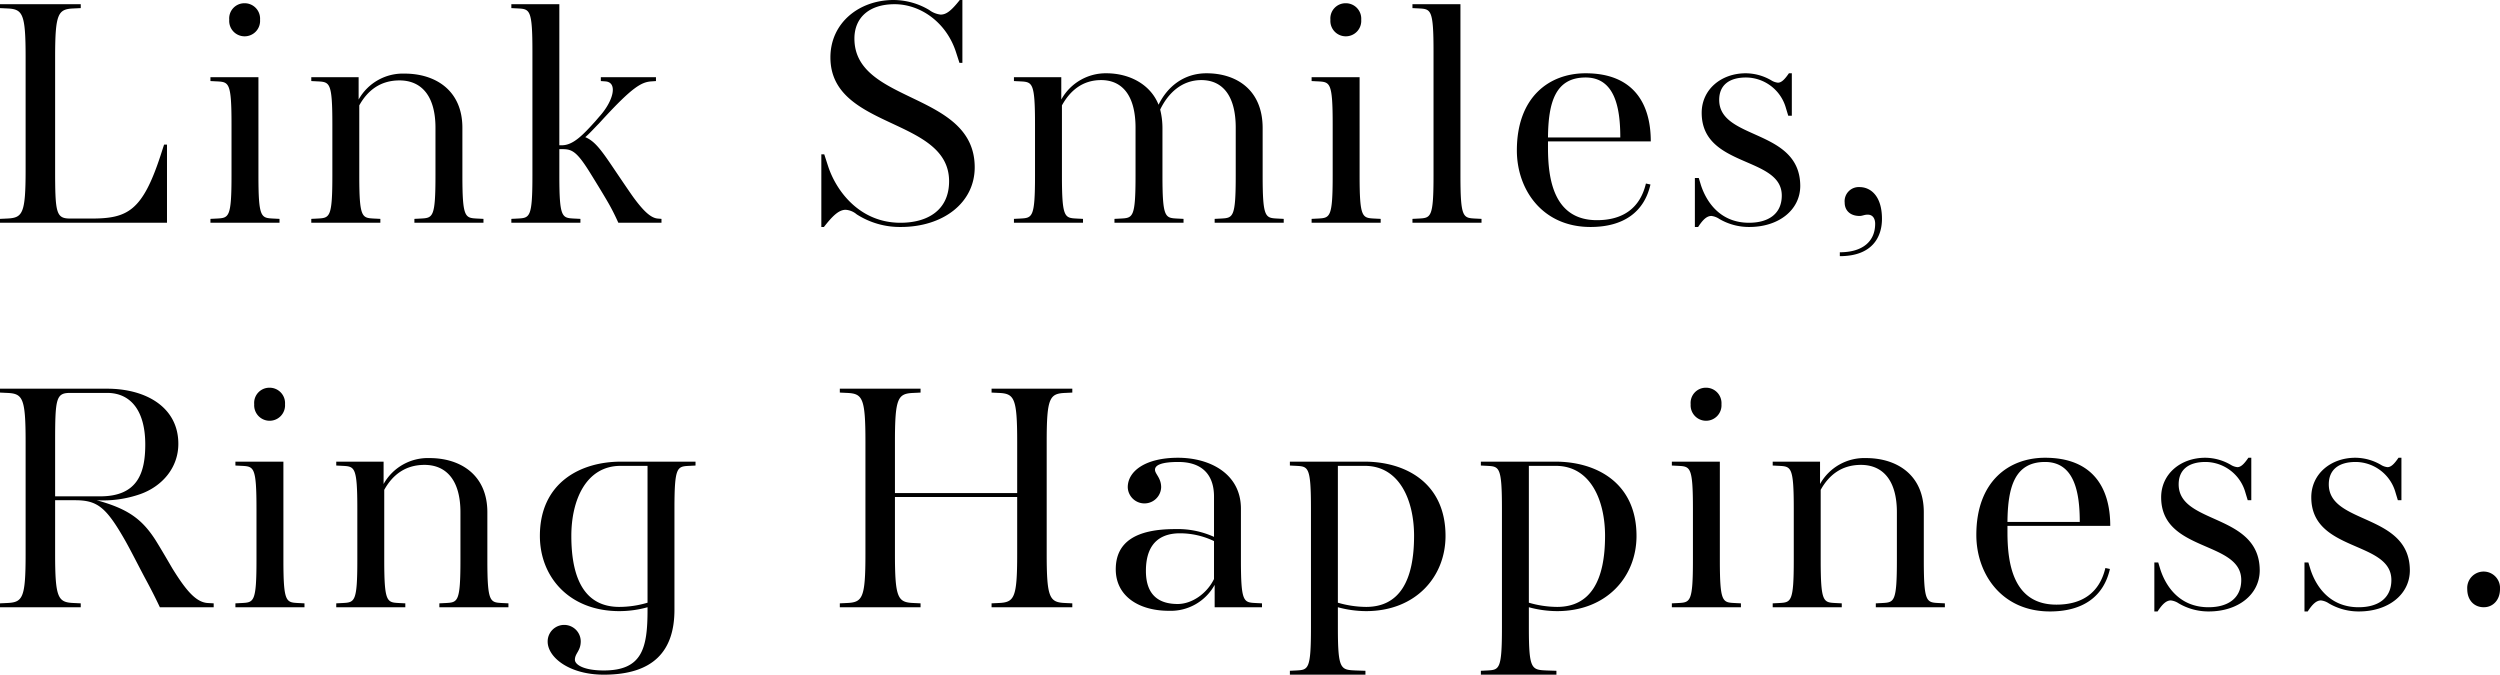 <svg xmlns="http://www.w3.org/2000/svg" width="539.7" height="145.65" viewBox="0 0 539.7 145.65">
  <path id="パス_73734" data-name="パス 73734" d="M38.22,0V-16.87h-.63l-.77,2.38C32.9-2.52,29.68-.91,21.91-.91H17.36c-3.08,0-3.29-1.12-3.29-10.57V-35.7c0-9.59.63-10.43,4.06-10.57l1.47-.07v-.84H2.17v.84l1.47.07c3.43.14,4.06.98,4.06,10.57v24.22C7.7-1.89,7.07-1.05,3.64-.91L2.17-.84V0ZM62.51,0V-.84l-1.4-.07c-2.59-.14-3.15-.21-3.15-9.31V-31.43H47.6v.84l1.4.07c2.59.14,3.15.21,3.15,9.31v10.99c0,9.1-.56,9.17-3.15,9.31l-1.4.07V0Zm-4.2-43.82a3.33,3.33,0,0,0-3.36-3.57,3.278,3.278,0,0,0-3.29,3.57,3.318,3.318,0,0,0,3.29,3.57A3.331,3.331,0,0,0,58.31-43.82ZM106.54,0V-.84l-1.4-.07c-2.59-.14-3.15-.21-3.15-9.31V-20.51c0-8.12-5.88-11.69-12.46-11.69a10.941,10.941,0,0,0-9.94,5.6v-4.83H69.37v.84l1.4.07c2.59.14,3.15.21,3.15,9.31v10.99c0,9.1-.56,9.17-3.15,9.31l-1.4.07V0H84.28V-.84l-1.4-.07c-2.59-.14-3.15-.21-3.15-9.31V-25.34c1.75-3.15,4.48-5.39,8.68-5.39,4.76,0,7.77,3.36,7.77,10.22v10.29c0,9.1-.56,9.17-3.15,9.31l-1.4.07V0Zm38.43,0V-.84l-.84-.07c-1.47-.14-3.01-1.61-5.04-4.34-.63-.84-2.52-3.64-3.99-5.81-3.01-4.48-4.41-6.51-6.58-7.42.91-.77,2.03-2.03,2.94-2.94l.77-.84c6.44-7,8.4-8.12,10.57-8.26l.98-.07v-.84h-11.9v.84l.98.07c2.8.21,1.68,4.34-1.33,7.63l-.84.98c-2.59,2.87-4.76,5.18-7.21,5.18h-.56V-47.18H112.56v.84l1.4.07c2.59.14,3.15.21,3.15,9.31v26.74c0,9.1-.56,9.17-3.15,9.31l-1.4.07V0h14.91V-.84l-1.4-.07c-2.59-.14-3.15-.21-3.15-9.31v-5.67h.7c2.1,0,3.15.56,6.16,5.46.91,1.47,2.94,4.76,3.92,6.51S135.24-.91,135.66,0Zm67.62-11.97c0-16.38-25.97-13.65-25.97-27.79,0-4.55,3.22-7.42,8.68-7.42,5.53,0,11.13,3.85,13.23,10.29l.77,2.38h.63V-48.09h-.56c-1.89,2.38-2.94,3.15-4.13,3.15a5,5,0,0,1-2.45-.98,15.162,15.162,0,0,0-7.7-2.17c-7.49,0-13.65,4.97-13.65,12.39,0,15.61,25.62,12.88,25.62,26.74,0,6.23-4.62,8.96-10.5,8.96-8.82,0-13.86-6.86-15.61-12.18l-.84-2.59h-.63V.91h.56c1.75-2.24,3.15-3.71,4.69-3.71a4.1,4.1,0,0,1,2.38.98A17.248,17.248,0,0,0,196.63.91C205.73.91,212.59-4.27,212.59-11.97ZM279.3,0V-.84l-1.4-.07c-2.59-.14-3.15-.21-3.15-9.31V-20.44c0-8.33-5.74-11.83-12.11-11.83-4.97,0-8.47,2.94-10.36,6.79-1.75-4.41-6.3-6.79-11.27-6.79a10.97,10.97,0,0,0-9.73,5.67v-4.83H221.06v.84l1.4.07c2.59.14,3.15.21,3.15,9.31v10.99c0,9.1-.56,9.17-3.15,9.31l-1.4.07V0h14.91V-.84l-1.4-.07c-2.59-.14-3.15-.21-3.15-9.31V-25.34c1.75-3.15,4.41-5.46,8.47-5.46,4.41,0,7.42,3.15,7.42,10.29v10.29c0,9.1-.56,9.17-3.15,9.31l-1.4.07V0h14.91V-.84l-1.4-.07c-2.59-.14-3.15-.21-3.15-9.31V-20.44a16.347,16.347,0,0,0-.49-3.99c1.68-3.5,4.62-6.37,8.89-6.37,4.41,0,7.42,3.15,7.42,10.29v10.29c0,9.1-.56,9.17-3.15,9.31l-1.4.07V0Zm20.93,0V-.84l-1.4-.07c-2.59-.14-3.15-.21-3.15-9.31V-31.43H285.32v.84l1.4.07c2.59.14,3.15.21,3.15,9.31v10.99c0,9.1-.56,9.17-3.15,9.31l-1.4.07V0Zm-4.2-43.82a3.331,3.331,0,0,0-3.36-3.57,3.278,3.278,0,0,0-3.29,3.57,3.318,3.318,0,0,0,3.29,3.57A3.331,3.331,0,0,0,296.03-43.82ZM322,0V-.84l-1.4-.07c-2.59-.14-3.15-.21-3.15-9.31V-47.18H307.09v.84l1.4.07c2.59.14,3.15.21,3.15,9.31v26.74c0,9.1-.56,9.17-3.15,9.31l-1.4.07V0Zm36.47-8.26-.98-.21c-1.26,5.32-4.97,7.91-10.57,7.91-9.38,0-10.57-8.96-10.57-15.61v-1.4h22.19c0-8.47-3.99-14.7-14.07-14.7-7.84,0-14.84,5.11-14.84,16.66,0,8.4,5.46,16.52,15.89,16.52C352.73.91,357.14-2.38,358.47-8.26Zm-6.51-10.15H336.35c.07-7.49,1.54-12.95,8.12-12.95C350.84-31.36,351.96-24.71,351.96-18.41ZM390.81-7.98c-.07-12.39-17.5-9.8-17.5-18.55,0-3.08,2.03-4.83,5.81-4.83a9.012,9.012,0,0,1,8.61,6.65l.49,1.61h.77v-9.17h-.63c-.91,1.33-1.61,2.03-2.38,2.03a3.355,3.355,0,0,1-1.4-.49,11.035,11.035,0,0,0-5.53-1.54c-5.32,0-9.52,3.5-9.52,8.54,0,11.9,17.29,9.31,17.29,17.85,0,4.06-3.01,5.88-7.07,5.88-6.23,0-9.17-4.48-10.36-8.05l-.49-1.61h-.84V.91h.7c1.05-1.61,1.89-2.38,2.87-2.38a3.862,3.862,0,0,1,1.68.63A12.661,12.661,0,0,0,379.82.91C386.12.91,390.81-2.73,390.81-7.98Zm12.81,6.51c.63,0,.98-.28,1.75-.28,1.19,0,1.61.98,1.61,1.96,0,3.78-2.66,6.16-7.63,6.16v.84c7,0,9.1-4.13,9.1-8.05,0-5.11-2.59-6.86-4.83-6.86a3.052,3.052,0,0,0-3.22,3.36C400.4-2.73,401.52-1.47,403.62-1.47ZM33.53,47.86c0,6.09-1.61,11.2-9.73,11.2H14.07V47.3c0-9.45.21-10.57,3.29-10.57h7.91C30.45,36.73,33.53,40.65,33.53,47.86ZM48.3,83v-.84l-1.26-.07c-2.59-.14-4.76-2.8-7.63-7.42-.7-1.19-2.52-4.34-3.71-6.23-2.94-4.55-6.02-6.72-12.67-8.54a24.376,24.376,0,0,0,9.45-1.33c4.69-1.68,8.19-5.67,8.19-10.85,0-7.91-7-11.9-15.4-11.9H2.17v.84l1.47.07c3.43.14,4.06.98,4.06,10.57V71.52c0,9.59-.63,10.43-4.06,10.57l-1.47.07V83H19.6v-.84l-1.47-.07c-3.43-.14-4.06-.98-4.06-10.57V59.9h4.27c4.76,0,6.65,1.4,10.64,8.33,1.26,2.17,3.36,6.37,4.76,8.96,1.47,2.73,2.31,4.48,2.94,5.81Zm19.6,0v-.84l-1.4-.07c-2.59-.14-3.15-.21-3.15-9.31V51.57H52.99v.84l1.4.07c2.59.14,3.15.21,3.15,9.31V72.78c0,9.1-.56,9.17-3.15,9.31l-1.4.07V83ZM63.7,39.18a3.33,3.33,0,0,0-3.36-3.57,3.278,3.278,0,0,0-3.29,3.57,3.333,3.333,0,1,0,6.65,0ZM111.93,83v-.84l-1.4-.07c-2.59-.14-3.15-.21-3.15-9.31V62.49c0-8.12-5.88-11.69-12.46-11.69a10.941,10.941,0,0,0-9.94,5.6V51.57H74.76v.84l1.4.07c2.59.14,3.15.21,3.15,9.31V72.78c0,9.1-.56,9.17-3.15,9.31l-1.4.07V83H89.67v-.84l-1.4-.07c-2.59-.14-3.15-.21-3.15-9.31V57.66c1.75-3.15,4.48-5.39,8.68-5.39,4.76,0,7.77,3.36,7.77,10.22V72.78c0,9.1-.56,9.17-3.15,9.31l-1.4.07V83Zm30.03-.98a21.43,21.43,0,0,1-6.09.91c-7.21,0-10.36-5.67-10.36-15.33,0-7.7,3.15-15.12,10.64-15.12h5.81Zm-9.45,15.54c10.71,0,15.26-5.11,15.26-14V61.79c0-9.1.56-9.17,3.15-9.31l1.4-.07v-.84h-16.1c-8.75,0-17.5,4.55-17.5,16.03,0,8.89,6.37,16.24,17.15,16.24a22.607,22.607,0,0,0,6.09-.84v.56c0,8.26-1.12,13.09-9.45,13.09-4.34,0-6.23-1.26-6.23-2.31,0-1.4,1.26-1.89,1.26-3.99a3.57,3.57,0,1,0-7.14.07C120.4,93.78,125.02,97.56,132.51,97.56ZM233.66,83v-.84l-1.47-.07c-3.43-.14-4.06-.98-4.06-10.57V47.3c0-9.59.63-10.43,4.06-10.57l1.47-.07v-.84H216.23v.84l1.47.07c3.43.14,4.06.98,4.06,10.57V58.36H195.37V47.3c0-9.59.63-10.43,4.06-10.57l1.47-.07v-.84H183.47v.84l1.47.07c3.43.14,4.06.98,4.06,10.57V71.52c0,9.59-.63,10.43-4.06,10.57l-1.47.07V83H200.9v-.84l-1.47-.07c-3.43-.14-4.06-.98-4.06-10.57V59.2h26.39V71.52c0,9.59-.63,10.43-4.06,10.57l-1.47.07V83Zm15.89-7.84c0-6.65,3.85-8.12,7.35-8.12a16.93,16.93,0,0,1,7.35,1.68v8.19c-1.54,3.15-4.76,5.39-7.84,5.39C252.84,82.3,249.55,80.83,249.55,75.16ZM274.61,83v-.84l-1.4-.07c-2.59-.14-3.15-.21-3.15-9.31V61.72c0-7.56-6.72-10.99-13.58-10.99-7,0-10.85,2.87-10.85,6.37a3.607,3.607,0,0,0,7.21,0c0-2.03-1.33-2.87-1.33-3.78,0-.98,1.33-1.68,5.04-1.68,5.11,0,7.7,2.73,7.7,7.49v8.68a18.972,18.972,0,0,0-8.4-1.68c-8.47,0-12.81,2.8-12.81,8.68,0,5.74,4.9,8.96,11.48,8.96a10.82,10.82,0,0,0,9.87-5.6V83Zm32.83-15.4c0,9.66-3.15,15.33-10.36,15.33a22.165,22.165,0,0,1-6.09-.91V52.48h5.81C304.29,52.48,307.44,59.9,307.44,67.6Zm6.79,0c0-11.48-8.68-16.03-17.5-16.03h-16.1v.84l1.4.07c2.59.14,3.15.21,3.15,9.31V87.34c0,9.1-.56,9.17-3.15,9.31l-1.4.07v.84h16.31v-.84l-2.1-.07c-3.29-.14-3.85-.21-3.85-9.31V83a23.342,23.342,0,0,0,6.09.84C307.72,83.84,314.23,76.49,314.23,67.6Zm34.44,0c0,9.66-3.15,15.33-10.36,15.33a22.165,22.165,0,0,1-6.09-.91V52.48h5.81C345.52,52.48,348.67,59.9,348.67,67.6Zm6.79,0c0-11.48-8.68-16.03-17.5-16.03h-16.1v.84l1.4.07c2.59.14,3.15.21,3.15,9.31V87.34c0,9.1-.56,9.17-3.15,9.31l-1.4.07v.84h16.31v-.84l-2.1-.07c-3.29-.14-3.85-.21-3.85-9.31V83a23.342,23.342,0,0,0,6.09.84C348.95,83.84,355.46,76.49,355.46,67.6ZM378,83v-.84l-1.4-.07c-2.59-.14-3.15-.21-3.15-9.31V51.57H363.09v.84l1.4.07c2.59.14,3.15.21,3.15,9.31V72.78c0,9.1-.56,9.17-3.15,9.31l-1.4.07V83Zm-4.2-43.82a3.331,3.331,0,0,0-3.36-3.57,3.278,3.278,0,0,0-3.29,3.57,3.333,3.333,0,1,0,6.65,0ZM422.03,83v-.84l-1.4-.07c-2.59-.14-3.15-.21-3.15-9.31V62.49c0-8.12-5.88-11.69-12.46-11.69a10.941,10.941,0,0,0-9.94,5.6V51.57H384.86v.84l1.4.07c2.59.14,3.15.21,3.15,9.31V72.78c0,9.1-.56,9.17-3.15,9.31l-1.4.07V83h14.91v-.84l-1.4-.07c-2.59-.14-3.15-.21-3.15-9.31V57.66c1.75-3.15,4.48-5.39,8.68-5.39,4.76,0,7.77,3.36,7.77,10.22V72.78c0,9.1-.56,9.17-3.15,9.31l-1.4.07V83Zm35.63-8.26-.98-.21c-1.26,5.32-4.97,7.91-10.57,7.91-9.38,0-10.57-8.96-10.57-15.61v-1.4h22.19c0-8.47-3.99-14.7-14.07-14.7-7.84,0-14.84,5.11-14.84,16.66,0,8.4,5.46,16.52,15.89,16.52C451.92,83.91,456.33,80.62,457.66,74.74Zm-6.51-10.15H435.54c.07-7.49,1.54-12.95,8.12-12.95C450.03,51.64,451.15,58.29,451.15,64.59ZM490,75.02c-.07-12.39-17.5-9.8-17.5-18.55,0-3.08,2.03-4.83,5.81-4.83a9.012,9.012,0,0,1,8.61,6.65l.49,1.61h.77V50.73h-.63c-.91,1.33-1.61,2.03-2.38,2.03a3.355,3.355,0,0,1-1.4-.49,11.035,11.035,0,0,0-5.53-1.54c-5.32,0-9.52,3.5-9.52,8.54,0,11.9,17.29,9.31,17.29,17.85,0,4.06-3.01,5.88-7.07,5.88-6.23,0-9.17-4.48-10.36-8.05l-.49-1.61h-.84V83.91h.7c1.05-1.61,1.89-2.38,2.87-2.38a3.862,3.862,0,0,1,1.68.63,12.661,12.661,0,0,0,6.51,1.75C485.31,83.91,490,80.27,490,75.02Zm32.41,0c-.07-12.39-17.5-9.8-17.5-18.55,0-3.08,2.03-4.83,5.81-4.83a9.012,9.012,0,0,1,8.61,6.65l.49,1.61h.77V50.73h-.63c-.91,1.33-1.61,2.03-2.38,2.03a3.355,3.355,0,0,1-1.4-.49,11.035,11.035,0,0,0-5.53-1.54c-5.32,0-9.52,3.5-9.52,8.54,0,11.9,17.29,9.31,17.29,17.85,0,4.06-3.01,5.88-7.07,5.88-6.23,0-9.17-4.48-10.36-8.05l-.49-1.61h-.84V83.91h.7c1.05-1.61,1.89-2.38,2.87-2.38a3.862,3.862,0,0,1,1.68.63,12.661,12.661,0,0,0,6.51,1.75C517.72,83.91,522.41,80.27,522.41,75.02Zm19.46,4.06a3.543,3.543,0,1,0-7.07,0c0,2.38,1.47,3.92,3.57,3.92C540.4,83,541.87,81.39,541.87,79.08Z" transform="translate(-2.17 48.09)"/>
</svg>
